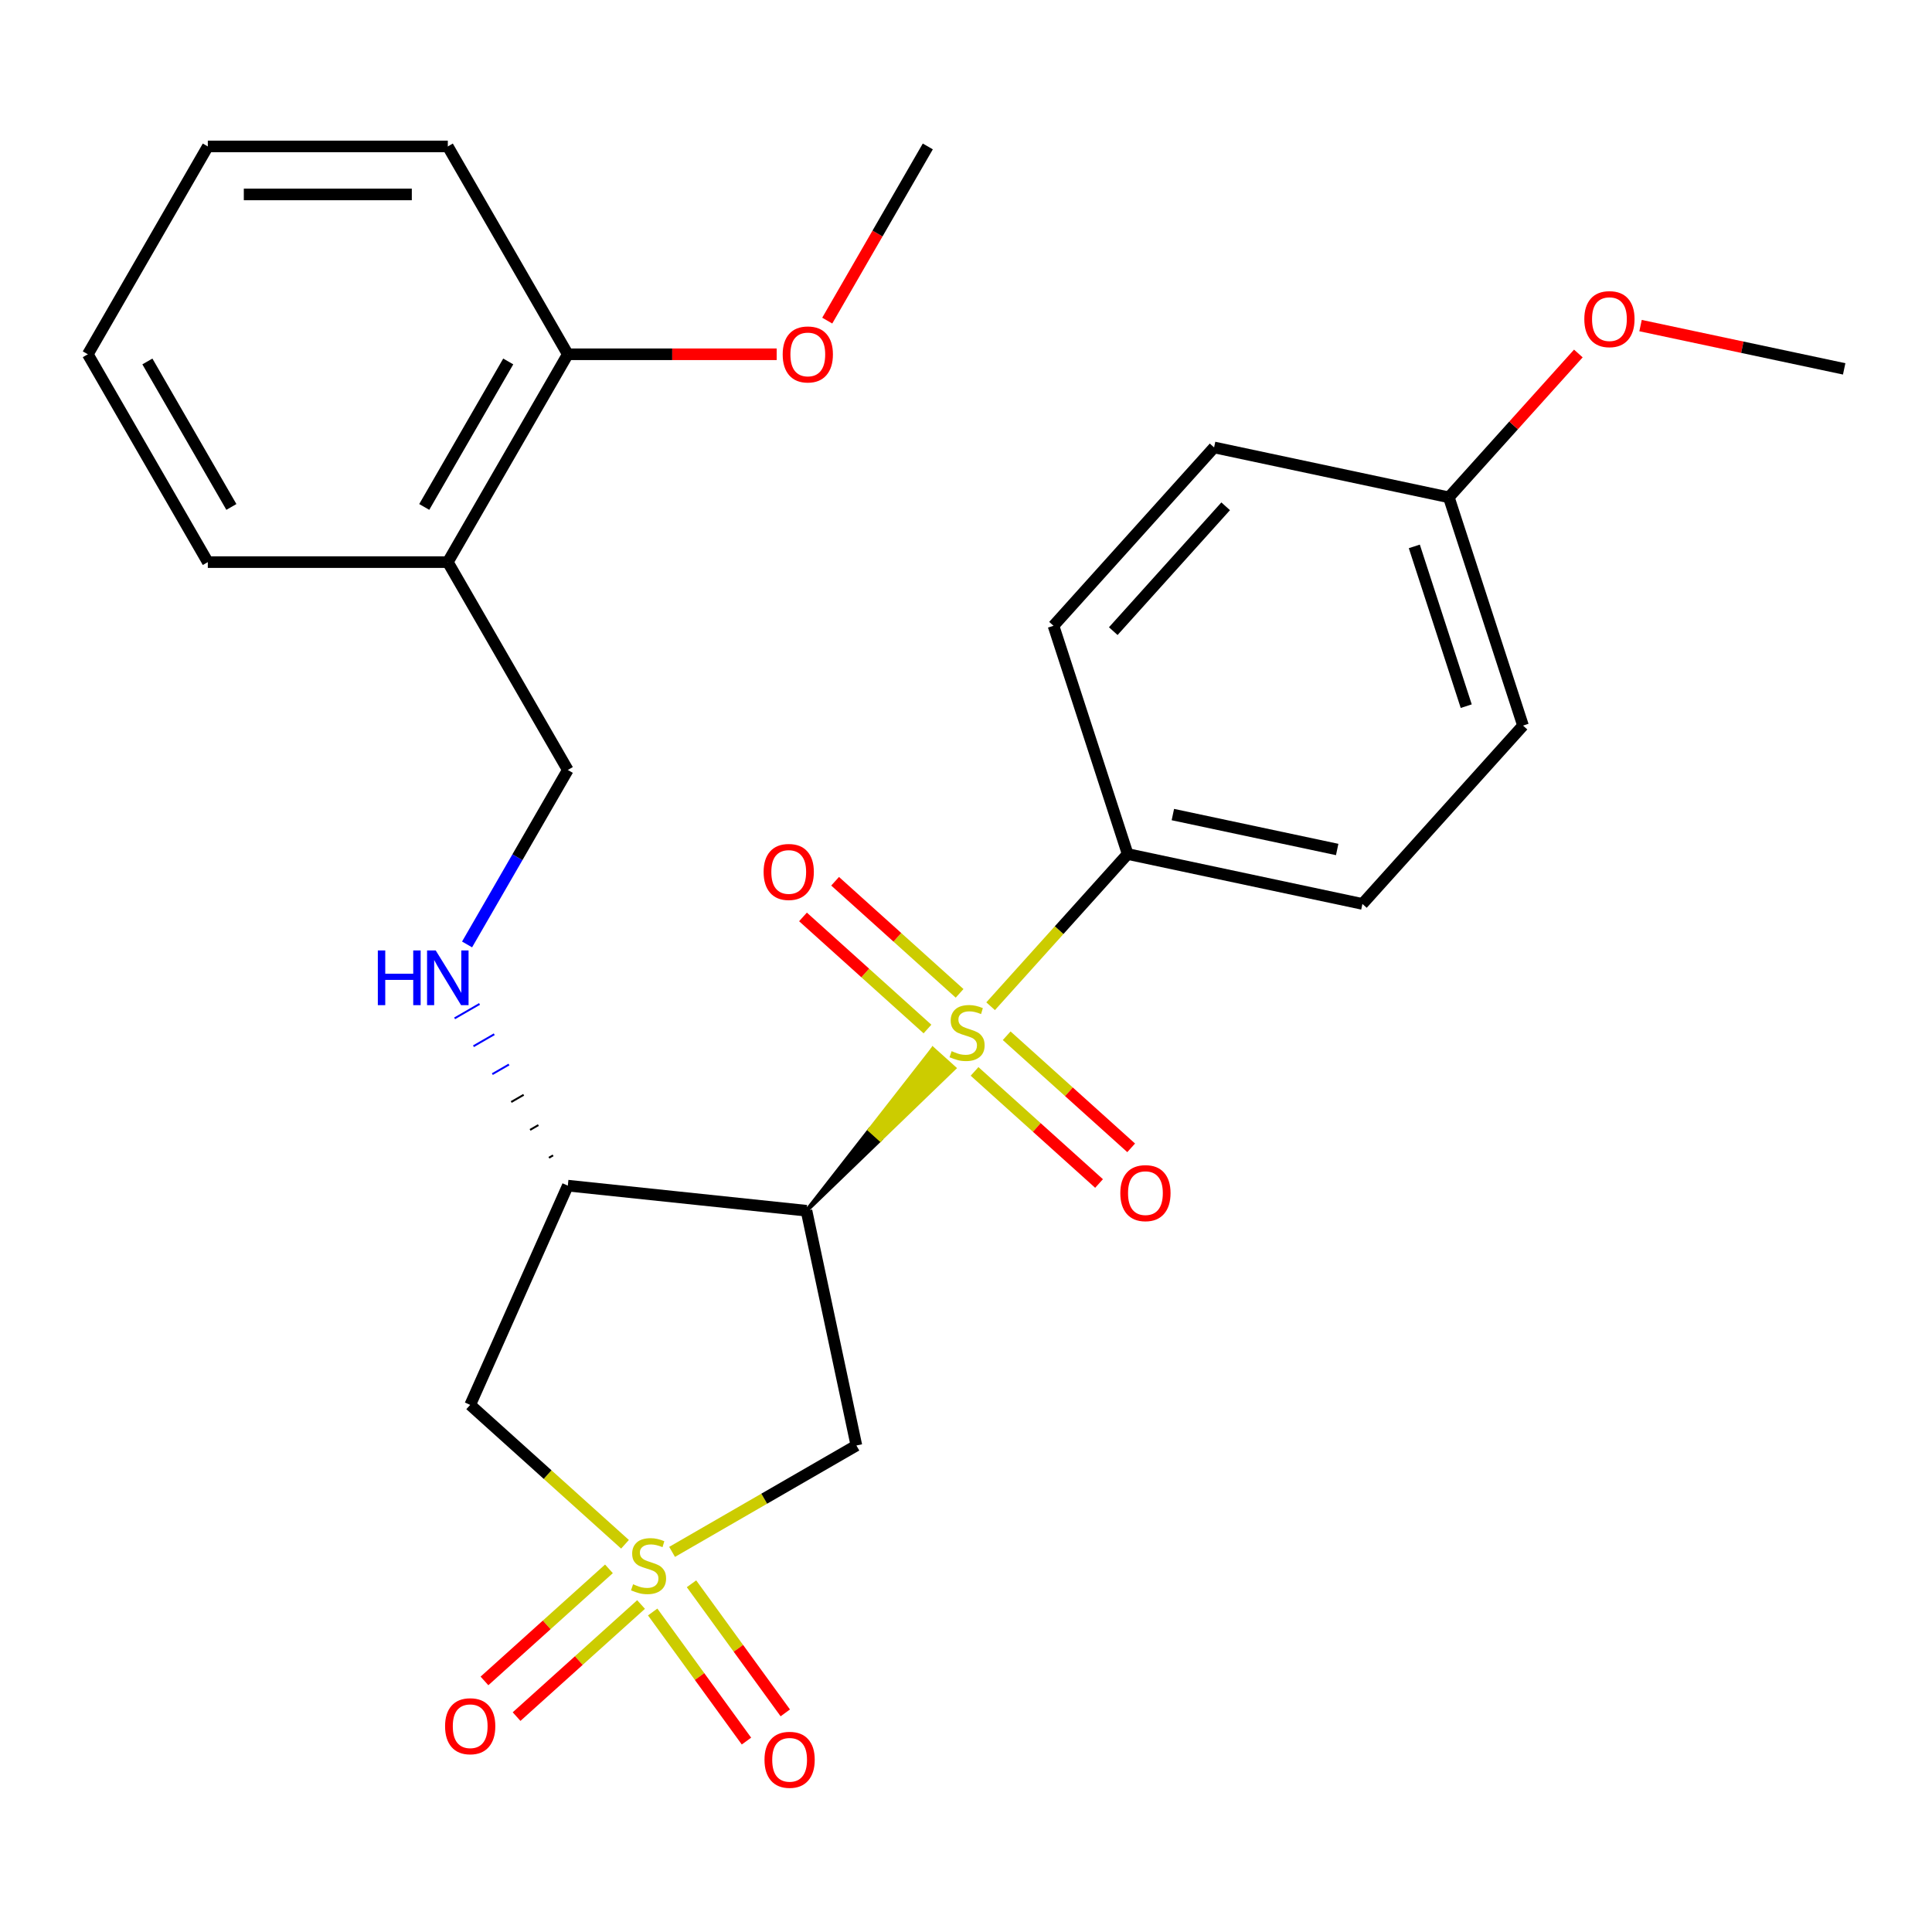 <?xml version='1.0' encoding='iso-8859-1'?>
<svg version='1.1' baseProfile='full'
              xmlns='http://www.w3.org/2000/svg'
                      xmlns:rdkit='http://www.rdkit.org/xml'
                      xmlns:xlink='http://www.w3.org/1999/xlink'
                  xml:space='preserve'
width='1000px' height='1000px' viewBox='0 0 1000 1000'>
<!-- END OF HEADER -->
<rect style='opacity:1.0;fill:#FFFFFF;stroke:none' width='1000' height='1000' x='0' y='0'> </rect>
<path class='bond-2' d='M 347.872,803.255 L 395.568,775.717' style='fill:none;fill-rule:evenodd;stroke:#CCCC00;stroke-width:6px;stroke-linecap:butt;stroke-linejoin:miter;stroke-opacity:1' />
<path class='bond-2' d='M 395.568,775.717 L 443.265,748.18' style='fill:none;fill-rule:evenodd;stroke:#000000;stroke-width:6px;stroke-linecap:butt;stroke-linejoin:miter;stroke-opacity:1' />
<path class='bond-4' d='M 323.5,799.318 L 283.436,763.244' style='fill:none;fill-rule:evenodd;stroke:#CCCC00;stroke-width:6px;stroke-linecap:butt;stroke-linejoin:miter;stroke-opacity:1' />
<path class='bond-4' d='M 283.436,763.244 L 243.372,727.17' style='fill:none;fill-rule:evenodd;stroke:#000000;stroke-width:6px;stroke-linecap:butt;stroke-linejoin:miter;stroke-opacity:1' />
<path class='bond-7' d='M 337.822,834.364 L 362.095,867.773' style='fill:none;fill-rule:evenodd;stroke:#CCCC00;stroke-width:6px;stroke-linecap:butt;stroke-linejoin:miter;stroke-opacity:1' />
<path class='bond-7' d='M 362.095,867.773 L 386.368,901.182' style='fill:none;fill-rule:evenodd;stroke:#FF0000;stroke-width:6px;stroke-linecap:butt;stroke-linejoin:miter;stroke-opacity:1' />
<path class='bond-7' d='M 357.921,819.761 L 382.194,853.17' style='fill:none;fill-rule:evenodd;stroke:#CCCC00;stroke-width:6px;stroke-linecap:butt;stroke-linejoin:miter;stroke-opacity:1' />
<path class='bond-7' d='M 382.194,853.17 L 406.467,886.578' style='fill:none;fill-rule:evenodd;stroke:#FF0000;stroke-width:6px;stroke-linecap:butt;stroke-linejoin:miter;stroke-opacity:1' />
<path class='bond-8' d='M 315.188,812.031 L 282.972,841.039' style='fill:none;fill-rule:evenodd;stroke:#CCCC00;stroke-width:6px;stroke-linecap:butt;stroke-linejoin:miter;stroke-opacity:1' />
<path class='bond-8' d='M 282.972,841.039 L 250.755,870.047' style='fill:none;fill-rule:evenodd;stroke:#FF0000;stroke-width:6px;stroke-linecap:butt;stroke-linejoin:miter;stroke-opacity:1' />
<path class='bond-8' d='M 331.812,830.493 L 299.596,859.501' style='fill:none;fill-rule:evenodd;stroke:#CCCC00;stroke-width:6px;stroke-linecap:butt;stroke-linejoin:miter;stroke-opacity:1' />
<path class='bond-8' d='M 299.596,859.501 L 267.379,888.509' style='fill:none;fill-rule:evenodd;stroke:#FF0000;stroke-width:6px;stroke-linecap:butt;stroke-linejoin:miter;stroke-opacity:1' />
<path class='bond-0' d='M 417.438,626.673 L 455.674,589.776 L 450.136,584.789 Z' style='fill:#000000;fill-rule:evenodd;fill-opacity:1;stroke:#000000;stroke-width:2px;stroke-linecap:butt;stroke-linejoin:miter;stroke-opacity:1;' />
<path class='bond-0' d='M 455.674,589.776 L 482.834,542.905 L 493.911,552.879 Z' style='fill:#CCCC00;fill-rule:evenodd;fill-opacity:1;stroke:#CCCC00;stroke-width:2px;stroke-linecap:butt;stroke-linejoin:miter;stroke-opacity:1;' />
<path class='bond-0' d='M 455.674,589.776 L 450.136,584.789 L 482.834,542.905 Z' style='fill:#CCCC00;fill-rule:evenodd;fill-opacity:1;stroke:#CCCC00;stroke-width:2px;stroke-linecap:butt;stroke-linejoin:miter;stroke-opacity:1;' />
<path class='bond-5' d='M 512.743,520.825 L 548.211,481.435' style='fill:none;fill-rule:evenodd;stroke:#CCCC00;stroke-width:6px;stroke-linecap:butt;stroke-linejoin:miter;stroke-opacity:1' />
<path class='bond-5' d='M 548.211,481.435 L 583.678,442.044' style='fill:none;fill-rule:evenodd;stroke:#000000;stroke-width:6px;stroke-linecap:butt;stroke-linejoin:miter;stroke-opacity:1' />
<path class='bond-9' d='M 504.431,554.562 L 536.648,583.57' style='fill:none;fill-rule:evenodd;stroke:#CCCC00;stroke-width:6px;stroke-linecap:butt;stroke-linejoin:miter;stroke-opacity:1' />
<path class='bond-9' d='M 536.648,583.57 L 568.865,612.578' style='fill:none;fill-rule:evenodd;stroke:#FF0000;stroke-width:6px;stroke-linecap:butt;stroke-linejoin:miter;stroke-opacity:1' />
<path class='bond-9' d='M 521.055,536.099 L 553.272,565.107' style='fill:none;fill-rule:evenodd;stroke:#CCCC00;stroke-width:6px;stroke-linecap:butt;stroke-linejoin:miter;stroke-opacity:1' />
<path class='bond-9' d='M 553.272,565.107 L 585.489,594.115' style='fill:none;fill-rule:evenodd;stroke:#FF0000;stroke-width:6px;stroke-linecap:butt;stroke-linejoin:miter;stroke-opacity:1' />
<path class='bond-10' d='M 496.684,514.155 L 464.468,485.147' style='fill:none;fill-rule:evenodd;stroke:#CCCC00;stroke-width:6px;stroke-linecap:butt;stroke-linejoin:miter;stroke-opacity:1' />
<path class='bond-10' d='M 464.468,485.147 L 432.251,456.139' style='fill:none;fill-rule:evenodd;stroke:#FF0000;stroke-width:6px;stroke-linecap:butt;stroke-linejoin:miter;stroke-opacity:1' />
<path class='bond-10' d='M 480.06,532.618 L 447.844,503.61' style='fill:none;fill-rule:evenodd;stroke:#CCCC00;stroke-width:6px;stroke-linecap:butt;stroke-linejoin:miter;stroke-opacity:1' />
<path class='bond-10' d='M 447.844,503.61 L 415.627,474.602' style='fill:none;fill-rule:evenodd;stroke:#FF0000;stroke-width:6px;stroke-linecap:butt;stroke-linejoin:miter;stroke-opacity:1' />
<path class='bond-1' d='M 417.438,626.673 L 443.265,748.18' style='fill:none;fill-rule:evenodd;stroke:#000000;stroke-width:6px;stroke-linecap:butt;stroke-linejoin:miter;stroke-opacity:1' />
<path class='bond-27' d='M 417.438,626.673 L 293.897,613.688' style='fill:none;fill-rule:evenodd;stroke:#000000;stroke-width:6px;stroke-linecap:butt;stroke-linejoin:miter;stroke-opacity:1' />
<path class='bond-3' d='M 293.897,613.688 L 243.372,727.17' style='fill:none;fill-rule:evenodd;stroke:#000000;stroke-width:6px;stroke-linecap:butt;stroke-linejoin:miter;stroke-opacity:1' />
<path class='bond-6' d='M 286.282,598.015 L 284.131,599.257' style='fill:none;fill-rule:evenodd;stroke:#000000;stroke-width:1.0px;stroke-linecap:butt;stroke-linejoin:miter;stroke-opacity:1' />
<path class='bond-6' d='M 278.668,582.342 L 274.365,584.826' style='fill:none;fill-rule:evenodd;stroke:#000000;stroke-width:1.0px;stroke-linecap:butt;stroke-linejoin:miter;stroke-opacity:1' />
<path class='bond-6' d='M 271.053,566.668 L 264.598,570.395' style='fill:none;fill-rule:evenodd;stroke:#000000;stroke-width:1.0px;stroke-linecap:butt;stroke-linejoin:miter;stroke-opacity:1' />
<path class='bond-6' d='M 263.439,550.995 L 254.832,555.964' style='fill:none;fill-rule:evenodd;stroke:#0000FF;stroke-width:1.0px;stroke-linecap:butt;stroke-linejoin:miter;stroke-opacity:1' />
<path class='bond-6' d='M 255.824,535.322 L 245.066,541.533' style='fill:none;fill-rule:evenodd;stroke:#0000FF;stroke-width:1.0px;stroke-linecap:butt;stroke-linejoin:miter;stroke-opacity:1' />
<path class='bond-6' d='M 248.209,519.648 L 235.3,527.102' style='fill:none;fill-rule:evenodd;stroke:#0000FF;stroke-width:1.0px;stroke-linecap:butt;stroke-linejoin:miter;stroke-opacity:1' />
<path class='bond-14' d='M 583.678,442.044 L 705.185,467.871' style='fill:none;fill-rule:evenodd;stroke:#000000;stroke-width:6px;stroke-linecap:butt;stroke-linejoin:miter;stroke-opacity:1' />
<path class='bond-14' d='M 607.07,421.617 L 692.124,439.696' style='fill:none;fill-rule:evenodd;stroke:#000000;stroke-width:6px;stroke-linecap:butt;stroke-linejoin:miter;stroke-opacity:1' />
<path class='bond-15' d='M 583.678,442.044 L 545.292,323.903' style='fill:none;fill-rule:evenodd;stroke:#000000;stroke-width:6px;stroke-linecap:butt;stroke-linejoin:miter;stroke-opacity:1' />
<path class='bond-12' d='M 241.755,488.844 L 267.826,443.687' style='fill:none;fill-rule:evenodd;stroke:#0000FF;stroke-width:6px;stroke-linecap:butt;stroke-linejoin:miter;stroke-opacity:1' />
<path class='bond-12' d='M 267.826,443.687 L 293.897,398.531' style='fill:none;fill-rule:evenodd;stroke:#000000;stroke-width:6px;stroke-linecap:butt;stroke-linejoin:miter;stroke-opacity:1' />
<path class='bond-11' d='M 231.786,290.952 L 293.897,398.531' style='fill:none;fill-rule:evenodd;stroke:#000000;stroke-width:6px;stroke-linecap:butt;stroke-linejoin:miter;stroke-opacity:1' />
<path class='bond-13' d='M 231.786,290.952 L 293.897,183.373' style='fill:none;fill-rule:evenodd;stroke:#000000;stroke-width:6px;stroke-linecap:butt;stroke-linejoin:miter;stroke-opacity:1' />
<path class='bond-13' d='M 219.587,262.393 L 263.065,187.088' style='fill:none;fill-rule:evenodd;stroke:#000000;stroke-width:6px;stroke-linecap:butt;stroke-linejoin:miter;stroke-opacity:1' />
<path class='bond-21' d='M 231.786,290.952 L 107.565,290.952' style='fill:none;fill-rule:evenodd;stroke:#000000;stroke-width:6px;stroke-linecap:butt;stroke-linejoin:miter;stroke-opacity:1' />
<path class='bond-19' d='M 293.897,183.373 L 347.955,183.373' style='fill:none;fill-rule:evenodd;stroke:#000000;stroke-width:6px;stroke-linecap:butt;stroke-linejoin:miter;stroke-opacity:1' />
<path class='bond-19' d='M 347.955,183.373 L 402.013,183.373' style='fill:none;fill-rule:evenodd;stroke:#FF0000;stroke-width:6px;stroke-linecap:butt;stroke-linejoin:miter;stroke-opacity:1' />
<path class='bond-22' d='M 293.897,183.373 L 231.786,75.795' style='fill:none;fill-rule:evenodd;stroke:#000000;stroke-width:6px;stroke-linecap:butt;stroke-linejoin:miter;stroke-opacity:1' />
<path class='bond-18' d='M 705.185,467.871 L 788.305,375.557' style='fill:none;fill-rule:evenodd;stroke:#000000;stroke-width:6px;stroke-linecap:butt;stroke-linejoin:miter;stroke-opacity:1' />
<path class='bond-17' d='M 545.292,323.903 L 628.412,231.588' style='fill:none;fill-rule:evenodd;stroke:#000000;stroke-width:6px;stroke-linecap:butt;stroke-linejoin:miter;stroke-opacity:1' />
<path class='bond-17' d='M 576.223,326.68 L 634.407,262.06' style='fill:none;fill-rule:evenodd;stroke:#000000;stroke-width:6px;stroke-linecap:butt;stroke-linejoin:miter;stroke-opacity:1' />
<path class='bond-16' d='M 749.919,257.415 L 628.412,231.588' style='fill:none;fill-rule:evenodd;stroke:#000000;stroke-width:6px;stroke-linecap:butt;stroke-linejoin:miter;stroke-opacity:1' />
<path class='bond-20' d='M 749.919,257.415 L 783.436,220.191' style='fill:none;fill-rule:evenodd;stroke:#000000;stroke-width:6px;stroke-linecap:butt;stroke-linejoin:miter;stroke-opacity:1' />
<path class='bond-20' d='M 783.436,220.191 L 816.953,182.967' style='fill:none;fill-rule:evenodd;stroke:#FF0000;stroke-width:6px;stroke-linecap:butt;stroke-linejoin:miter;stroke-opacity:1' />
<path class='bond-28' d='M 749.919,257.415 L 788.305,375.557' style='fill:none;fill-rule:evenodd;stroke:#000000;stroke-width:6px;stroke-linecap:butt;stroke-linejoin:miter;stroke-opacity:1' />
<path class='bond-28' d='M 732.048,282.814 L 758.919,365.513' style='fill:none;fill-rule:evenodd;stroke:#000000;stroke-width:6px;stroke-linecap:butt;stroke-linejoin:miter;stroke-opacity:1' />
<path class='bond-23' d='M 428.179,165.948 L 454.204,120.871' style='fill:none;fill-rule:evenodd;stroke:#FF0000;stroke-width:6px;stroke-linecap:butt;stroke-linejoin:miter;stroke-opacity:1' />
<path class='bond-23' d='M 454.204,120.871 L 480.229,75.795' style='fill:none;fill-rule:evenodd;stroke:#000000;stroke-width:6px;stroke-linecap:butt;stroke-linejoin:miter;stroke-opacity:1' />
<path class='bond-24' d='M 849.144,168.524 L 901.845,179.726' style='fill:none;fill-rule:evenodd;stroke:#FF0000;stroke-width:6px;stroke-linecap:butt;stroke-linejoin:miter;stroke-opacity:1' />
<path class='bond-24' d='M 901.845,179.726 L 954.545,190.928' style='fill:none;fill-rule:evenodd;stroke:#000000;stroke-width:6px;stroke-linecap:butt;stroke-linejoin:miter;stroke-opacity:1' />
<path class='bond-25' d='M 107.565,290.952 L 45.455,183.373' style='fill:none;fill-rule:evenodd;stroke:#000000;stroke-width:6px;stroke-linecap:butt;stroke-linejoin:miter;stroke-opacity:1' />
<path class='bond-25' d='M 119.764,262.393 L 76.287,187.088' style='fill:none;fill-rule:evenodd;stroke:#000000;stroke-width:6px;stroke-linecap:butt;stroke-linejoin:miter;stroke-opacity:1' />
<path class='bond-29' d='M 231.786,75.795 L 107.565,75.795' style='fill:none;fill-rule:evenodd;stroke:#000000;stroke-width:6px;stroke-linecap:butt;stroke-linejoin:miter;stroke-opacity:1' />
<path class='bond-29' d='M 213.153,100.639 L 126.198,100.639' style='fill:none;fill-rule:evenodd;stroke:#000000;stroke-width:6px;stroke-linecap:butt;stroke-linejoin:miter;stroke-opacity:1' />
<path class='bond-26' d='M 45.455,183.373 L 107.565,75.795' style='fill:none;fill-rule:evenodd;stroke:#000000;stroke-width:6px;stroke-linecap:butt;stroke-linejoin:miter;stroke-opacity:1' />
<path  class='atom-0' d='M 327.686 820.01
Q 328.006 820.13, 329.326 820.69
Q 330.646 821.25, 332.086 821.61
Q 333.566 821.93, 335.006 821.93
Q 337.686 821.93, 339.246 820.65
Q 340.806 819.33, 340.806 817.05
Q 340.806 815.49, 340.006 814.53
Q 339.246 813.57, 338.046 813.05
Q 336.846 812.53, 334.846 811.93
Q 332.326 811.17, 330.806 810.45
Q 329.326 809.73, 328.246 808.21
Q 327.206 806.69, 327.206 804.13
Q 327.206 800.57, 329.606 798.37
Q 332.046 796.17, 336.846 796.17
Q 340.126 796.17, 343.846 797.73
L 342.926 800.81
Q 339.526 799.41, 336.966 799.41
Q 334.206 799.41, 332.686 800.57
Q 331.166 801.69, 331.206 803.65
Q 331.206 805.17, 331.966 806.09
Q 332.766 807.01, 333.886 807.53
Q 335.046 808.05, 336.966 808.65
Q 339.526 809.45, 341.046 810.25
Q 342.566 811.05, 343.646 812.69
Q 344.766 814.29, 344.766 817.05
Q 344.766 820.97, 342.126 823.09
Q 339.526 825.17, 335.166 825.17
Q 332.646 825.17, 330.726 824.61
Q 328.846 824.09, 326.606 823.17
L 327.686 820.01
' fill='#CCCC00'/>
<path  class='atom-1' d='M 492.558 544.079
Q 492.878 544.199, 494.198 544.759
Q 495.518 545.319, 496.958 545.679
Q 498.438 545.999, 499.878 545.999
Q 502.558 545.999, 504.118 544.719
Q 505.678 543.399, 505.678 541.119
Q 505.678 539.559, 504.878 538.599
Q 504.118 537.639, 502.918 537.119
Q 501.718 536.599, 499.718 535.999
Q 497.198 535.239, 495.678 534.519
Q 494.198 533.799, 493.118 532.279
Q 492.078 530.759, 492.078 528.199
Q 492.078 524.639, 494.478 522.439
Q 496.918 520.239, 501.718 520.239
Q 504.998 520.239, 508.718 521.799
L 507.798 524.879
Q 504.398 523.479, 501.838 523.479
Q 499.078 523.479, 497.558 524.639
Q 496.038 525.759, 496.078 527.719
Q 496.078 529.239, 496.838 530.159
Q 497.638 531.079, 498.758 531.599
Q 499.918 532.119, 501.838 532.719
Q 504.398 533.519, 505.918 534.319
Q 507.438 535.119, 508.518 536.759
Q 509.638 538.359, 509.638 541.119
Q 509.638 545.039, 506.998 547.159
Q 504.398 549.239, 500.038 549.239
Q 497.518 549.239, 495.598 548.679
Q 493.718 548.159, 491.478 547.239
L 492.558 544.079
' fill='#CCCC00'/>
<path  class='atom-7' d='M 195.566 491.949
L 199.406 491.949
L 199.406 503.989
L 213.886 503.989
L 213.886 491.949
L 217.726 491.949
L 217.726 520.269
L 213.886 520.269
L 213.886 507.189
L 199.406 507.189
L 199.406 520.269
L 195.566 520.269
L 195.566 491.949
' fill='#0000FF'/>
<path  class='atom-7' d='M 225.526 491.949
L 234.806 506.949
Q 235.726 508.429, 237.206 511.109
Q 238.686 513.789, 238.766 513.949
L 238.766 491.949
L 242.526 491.949
L 242.526 520.269
L 238.646 520.269
L 228.686 503.869
Q 227.526 501.949, 226.286 499.749
Q 225.086 497.549, 224.726 496.869
L 224.726 520.269
L 221.046 520.269
L 221.046 491.949
L 225.526 491.949
' fill='#0000FF'/>
<path  class='atom-8' d='M 395.701 910.867
Q 395.701 904.067, 399.061 900.267
Q 402.421 896.467, 408.701 896.467
Q 414.981 896.467, 418.341 900.267
Q 421.701 904.067, 421.701 910.867
Q 421.701 917.747, 418.301 921.667
Q 414.901 925.547, 408.701 925.547
Q 402.461 925.547, 399.061 921.667
Q 395.701 917.787, 395.701 910.867
M 408.701 922.347
Q 413.021 922.347, 415.341 919.467
Q 417.701 916.547, 417.701 910.867
Q 417.701 905.307, 415.341 902.507
Q 413.021 899.667, 408.701 899.667
Q 404.381 899.667, 402.021 902.467
Q 399.701 905.267, 399.701 910.867
Q 399.701 916.587, 402.021 919.467
Q 404.381 922.347, 408.701 922.347
' fill='#FF0000'/>
<path  class='atom-9' d='M 230.372 893.49
Q 230.372 886.69, 233.732 882.89
Q 237.092 879.09, 243.372 879.09
Q 249.652 879.09, 253.012 882.89
Q 256.372 886.69, 256.372 893.49
Q 256.372 900.37, 252.972 904.29
Q 249.572 908.17, 243.372 908.17
Q 237.132 908.17, 233.732 904.29
Q 230.372 900.41, 230.372 893.49
M 243.372 904.97
Q 247.692 904.97, 250.012 902.09
Q 252.372 899.17, 252.372 893.49
Q 252.372 887.93, 250.012 885.13
Q 247.692 882.29, 243.372 882.29
Q 239.052 882.29, 236.692 885.09
Q 234.372 887.89, 234.372 893.49
Q 234.372 899.21, 236.692 902.09
Q 239.052 904.97, 243.372 904.97
' fill='#FF0000'/>
<path  class='atom-10' d='M 579.872 617.559
Q 579.872 610.759, 583.232 606.959
Q 586.592 603.159, 592.872 603.159
Q 599.152 603.159, 602.512 606.959
Q 605.872 610.759, 605.872 617.559
Q 605.872 624.439, 602.472 628.359
Q 599.072 632.239, 592.872 632.239
Q 586.632 632.239, 583.232 628.359
Q 579.872 624.479, 579.872 617.559
M 592.872 629.039
Q 597.192 629.039, 599.512 626.159
Q 601.872 623.239, 601.872 617.559
Q 601.872 611.999, 599.512 609.199
Q 597.192 606.359, 592.872 606.359
Q 588.552 606.359, 586.192 609.159
Q 583.872 611.959, 583.872 617.559
Q 583.872 623.279, 586.192 626.159
Q 588.552 629.039, 592.872 629.039
' fill='#FF0000'/>
<path  class='atom-11' d='M 395.244 451.318
Q 395.244 444.518, 398.604 440.718
Q 401.964 436.918, 408.244 436.918
Q 414.524 436.918, 417.884 440.718
Q 421.244 444.518, 421.244 451.318
Q 421.244 458.198, 417.844 462.118
Q 414.444 465.998, 408.244 465.998
Q 402.004 465.998, 398.604 462.118
Q 395.244 458.238, 395.244 451.318
M 408.244 462.798
Q 412.564 462.798, 414.884 459.918
Q 417.244 456.998, 417.244 451.318
Q 417.244 445.758, 414.884 442.958
Q 412.564 440.118, 408.244 440.118
Q 403.924 440.118, 401.564 442.918
Q 399.244 445.718, 399.244 451.318
Q 399.244 457.038, 401.564 459.918
Q 403.924 462.798, 408.244 462.798
' fill='#FF0000'/>
<path  class='atom-20' d='M 405.118 183.453
Q 405.118 176.653, 408.478 172.853
Q 411.838 169.053, 418.118 169.053
Q 424.398 169.053, 427.758 172.853
Q 431.118 176.653, 431.118 183.453
Q 431.118 190.333, 427.718 194.253
Q 424.318 198.133, 418.118 198.133
Q 411.878 198.133, 408.478 194.253
Q 405.118 190.373, 405.118 183.453
M 418.118 194.933
Q 422.438 194.933, 424.758 192.053
Q 427.118 189.133, 427.118 183.453
Q 427.118 177.893, 424.758 175.093
Q 422.438 172.253, 418.118 172.253
Q 413.798 172.253, 411.438 175.053
Q 409.118 177.853, 409.118 183.453
Q 409.118 189.173, 411.438 192.053
Q 413.798 194.933, 418.118 194.933
' fill='#FF0000'/>
<path  class='atom-21' d='M 820.039 165.181
Q 820.039 158.381, 823.399 154.581
Q 826.759 150.781, 833.039 150.781
Q 839.319 150.781, 842.679 154.581
Q 846.039 158.381, 846.039 165.181
Q 846.039 172.061, 842.639 175.981
Q 839.239 179.861, 833.039 179.861
Q 826.799 179.861, 823.399 175.981
Q 820.039 172.101, 820.039 165.181
M 833.039 176.661
Q 837.359 176.661, 839.679 173.781
Q 842.039 170.861, 842.039 165.181
Q 842.039 159.621, 839.679 156.821
Q 837.359 153.981, 833.039 153.981
Q 828.719 153.981, 826.359 156.781
Q 824.039 159.581, 824.039 165.181
Q 824.039 170.901, 826.359 173.781
Q 828.719 176.661, 833.039 176.661
' fill='#FF0000'/>
</svg>
